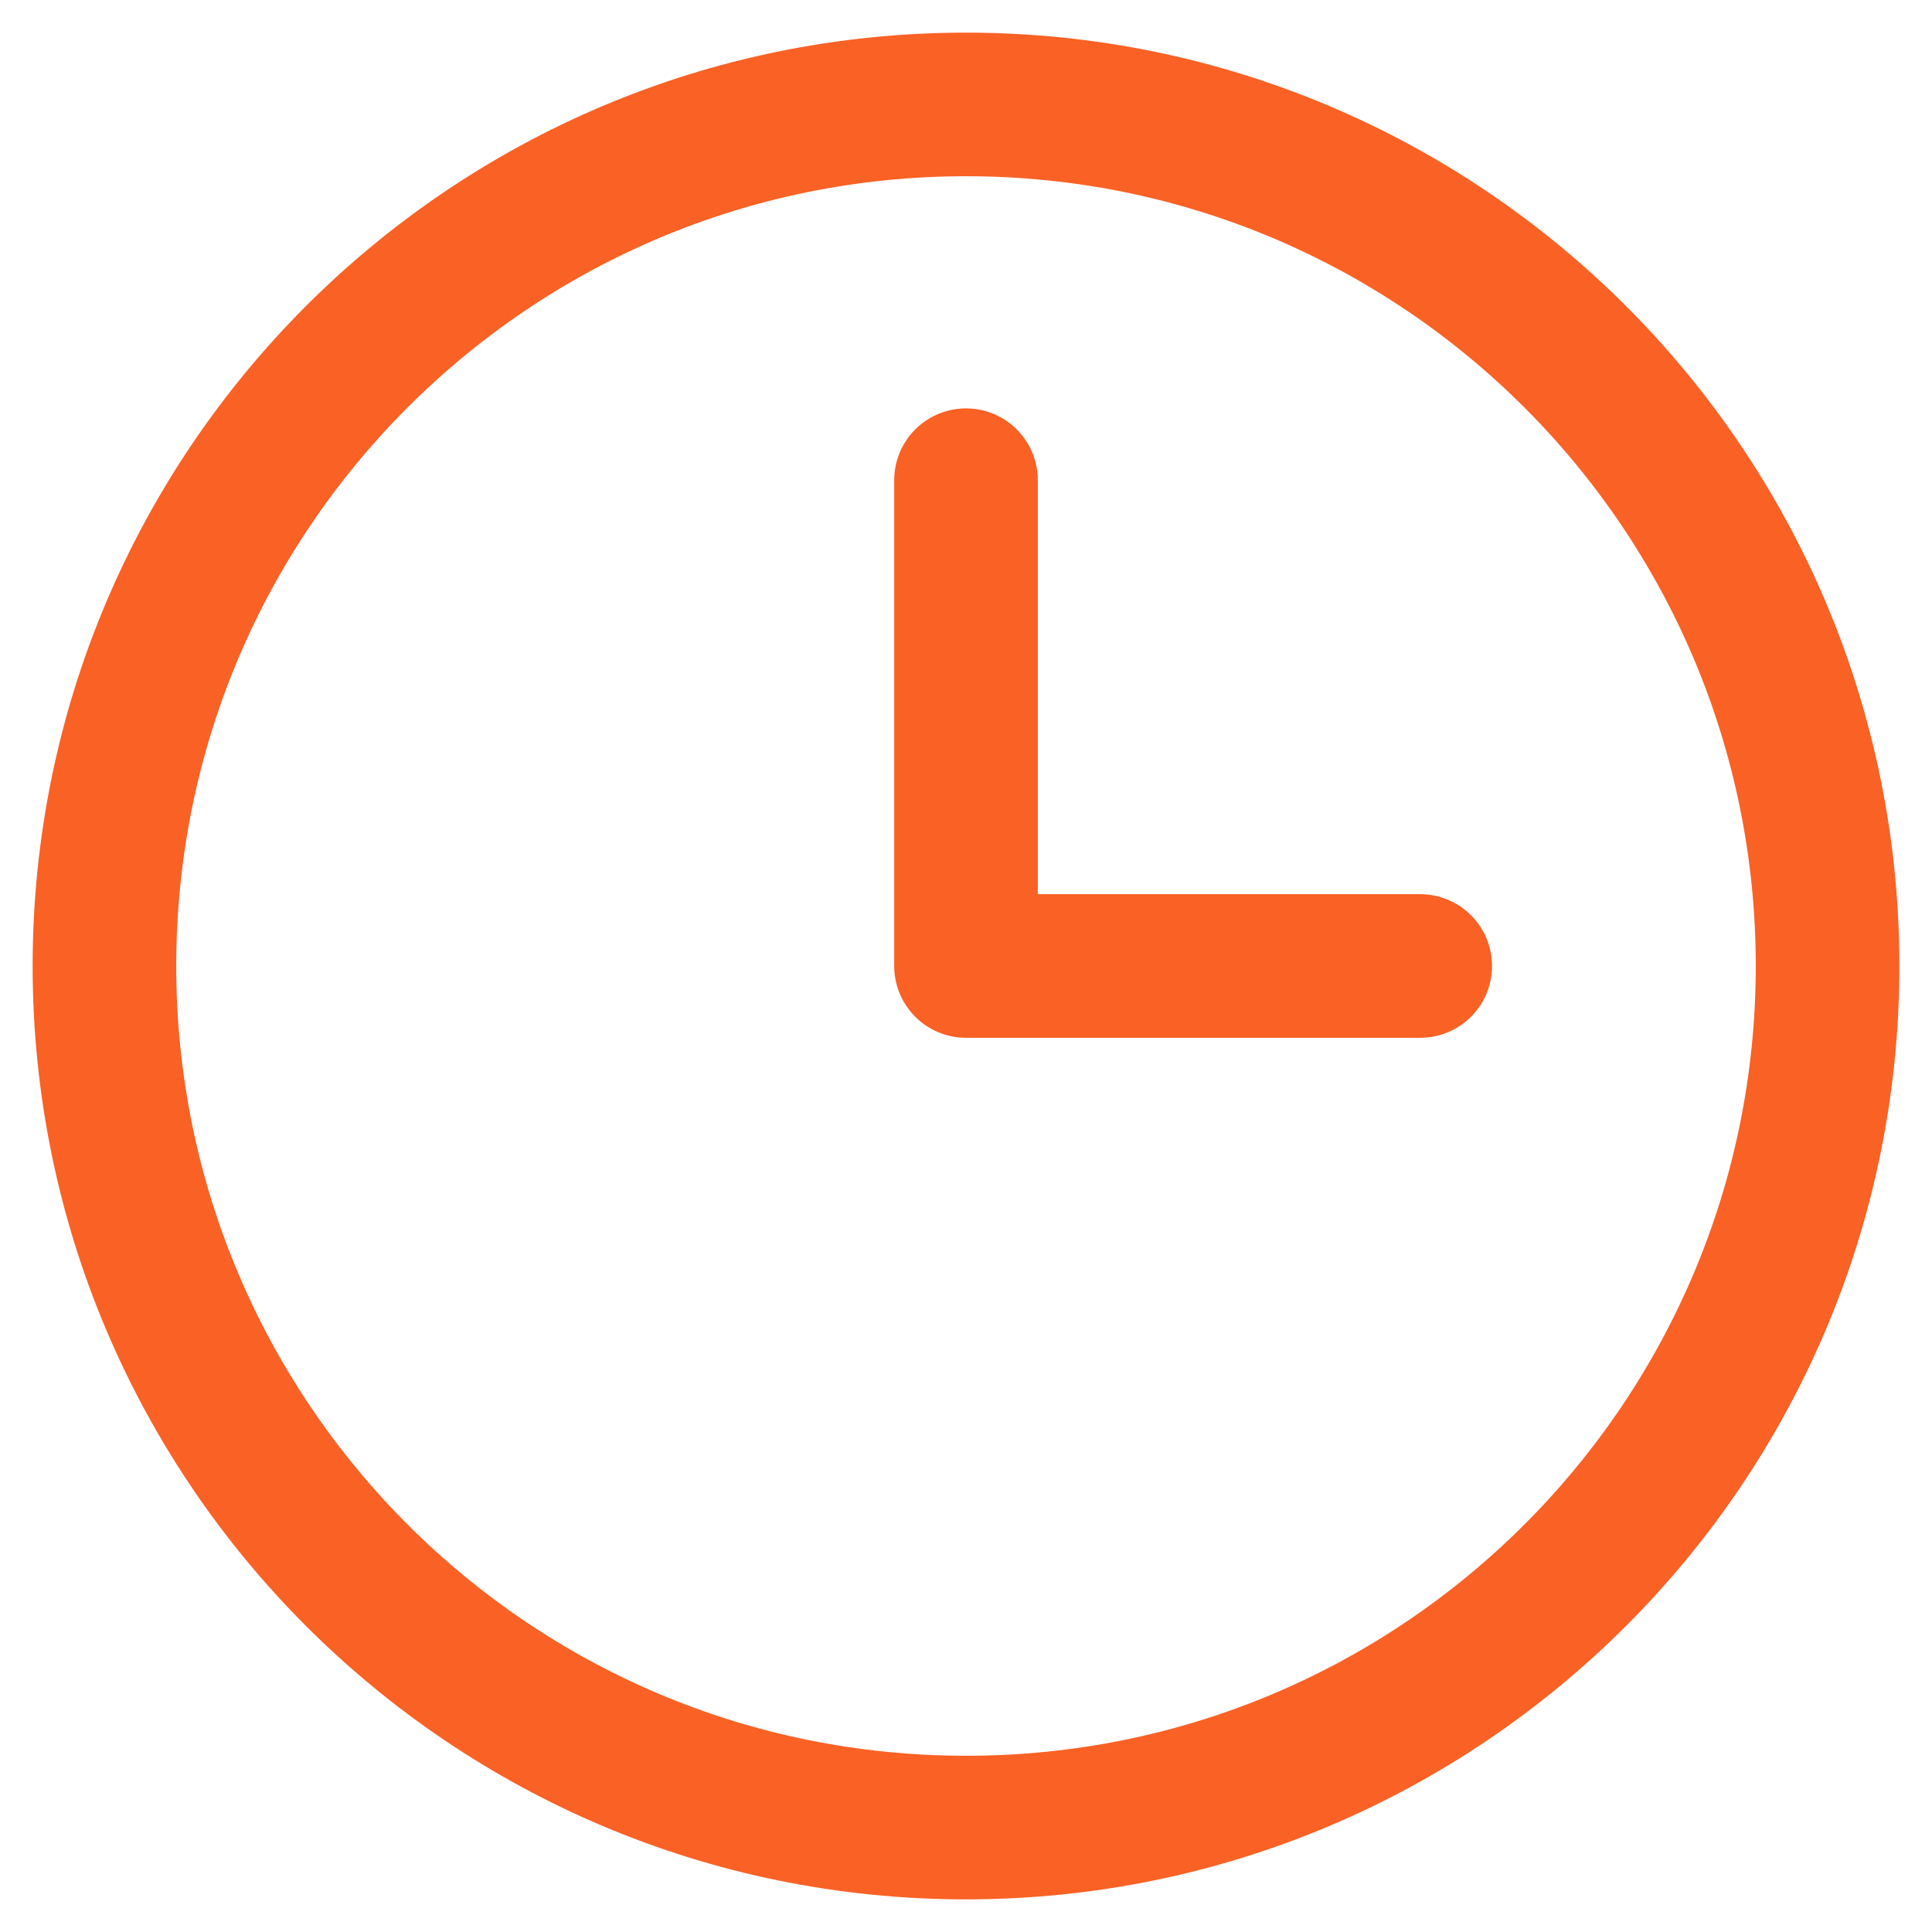 <?xml version="1.0" encoding="UTF-8"?> <svg xmlns="http://www.w3.org/2000/svg" width="37" height="37" viewBox="0 0 37 37" fill="none"> <path d="M18.5 35C27.613 35 35 27.613 35 18.5C35 9.387 27.613 2 18.5 2C9.387 2 2 9.387 2 18.5C2 27.613 9.387 35 18.5 35Z" stroke="#FA6125" stroke-width="2.75" stroke-linecap="round" stroke-linejoin="round"></path> <path d="M18.5 9.196V18.5H27.199" stroke="#FA6125" stroke-width="2.75" stroke-linecap="round" stroke-linejoin="round"></path> </svg> 